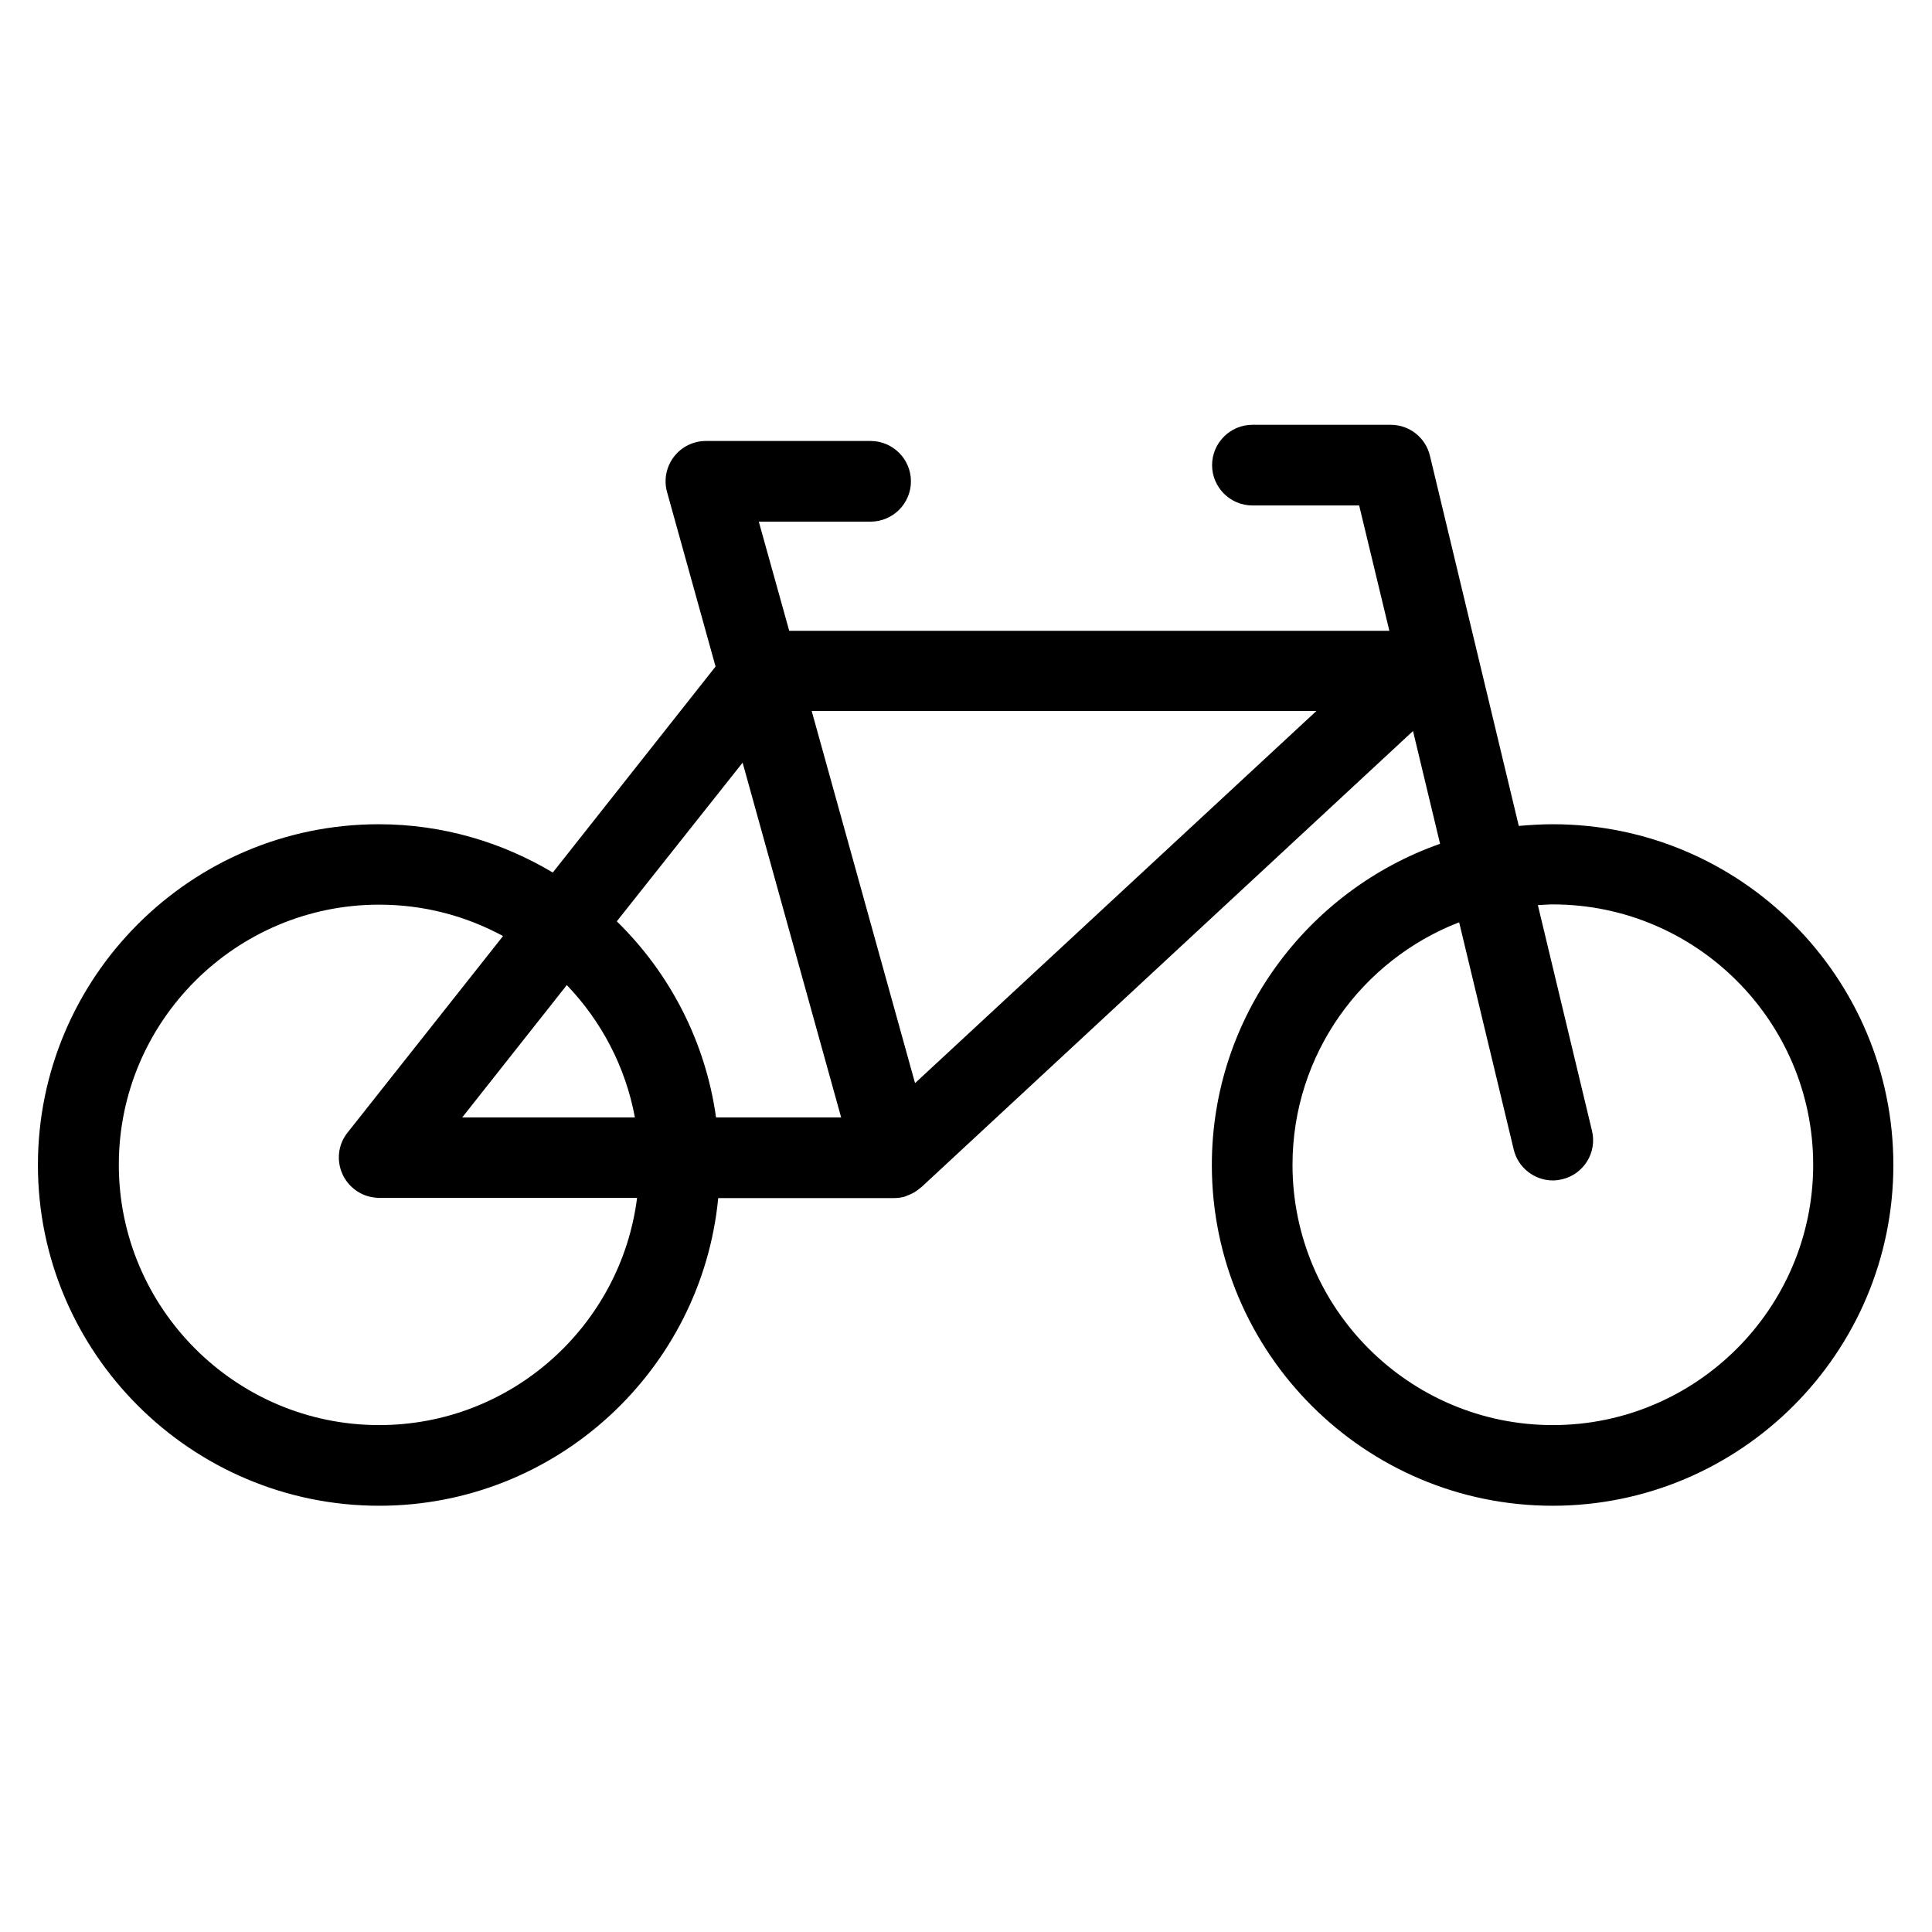 <?xml version="1.0" encoding="utf-8"?>
<!-- Generator: Adobe Illustrator 27.3.1, SVG Export Plug-In . SVG Version: 6.00 Build 0)  -->
<svg version="1.1" id="Ebene_1" xmlns="http://www.w3.org/2000/svg" xmlns:xlink="http://www.w3.org/1999/xlink" x="0px" y="0px"
	 viewBox="0 0 800 800" style="enable-background:new 0 0 800 800;" xml:space="preserve">
<style type="text/css">
	.st0{display:none;}
</style>
<g id="Ebene_1_00000050648348871411871270000015038405008687792781_" class="st0">
</g>
<path d="M643,341.3c-4.8,0-9.5,0.3-14.1,0.7l-36.8-153.3c-1.8-7.5-8.5-12.8-16.2-12.8h-57.3c-9.2,0-16.7,7.5-16.7,16.7
	s7.5,16.7,16.7,16.7h44.2l12.5,51.9H326.8l-12.6-45.2h46.3c9.2,0,16.7-7.5,16.7-16.7s-7.5-16.7-16.7-16.7h-68.2
	c-5.2,0-10.1,2.4-13.3,6.6c-3.1,4.1-4.2,9.5-2.8,14.5l20.1,72.3l-67.4,85.3c-21.1-12.6-45.7-20-72.1-20
	c-77.8,0-141.1,63.3-141.1,141.1S79.2,623.5,157,623.5c73.2,0,133.5-56,140.4-127.4h72.8c0,0,0,0,0,0c1.5,0,3-0.2,4.4-0.6
	c0.4-0.1,0.8-0.3,1.2-0.5c0.3-0.1,0.6-0.2,0.8-0.3c1.7-0.7,3.2-1.7,4.6-2.9c0.1-0.1,0.2-0.1,0.3-0.2l203.6-188.9l11.2,46.7
	c-54.9,19.3-94.5,71.6-94.5,133c0,77.8,63.3,141.1,141.1,141.1s141.1-63.3,141.1-141.1S720.8,341.3,643,341.3z M307.5,315.8
	l40.8,146.9h-51.8c-4.4-31.6-19.3-59.9-41.1-81.2L307.5,315.8z M234.7,407.9c14.3,14.9,24.3,33.8,28.2,54.8h-71.5L234.7,407.9z
	 M157,590.1c-59.4,0-107.8-48.4-107.8-107.8S97.6,374.6,157,374.6c18.6,0,36,4.7,51.3,13L143.9,469c-4,5-4.7,11.8-1.9,17.6
	c2.8,5.7,8.6,9.4,15,9.4h106.8C257.1,549,211.8,590.1,157,590.1z M378.9,448.5l-42.8-154.1h209L378.9,448.5z M643,590.1
	c-59.4,0-107.8-48.3-107.8-107.8c0-45.7,28.7-84.8,69-100.4l22.6,94.1c1.8,7.6,8.7,12.8,16.2,12.8c1.3,0,2.6-0.2,3.9-0.5
	c8.9-2.1,14.5-11.1,12.3-20.1l-22.4-93.4c2.1-0.1,4.1-0.3,6.2-0.3c59.4,0,107.8,48.4,107.8,107.8S702.4,590.1,643,590.1z"/>
</svg>
